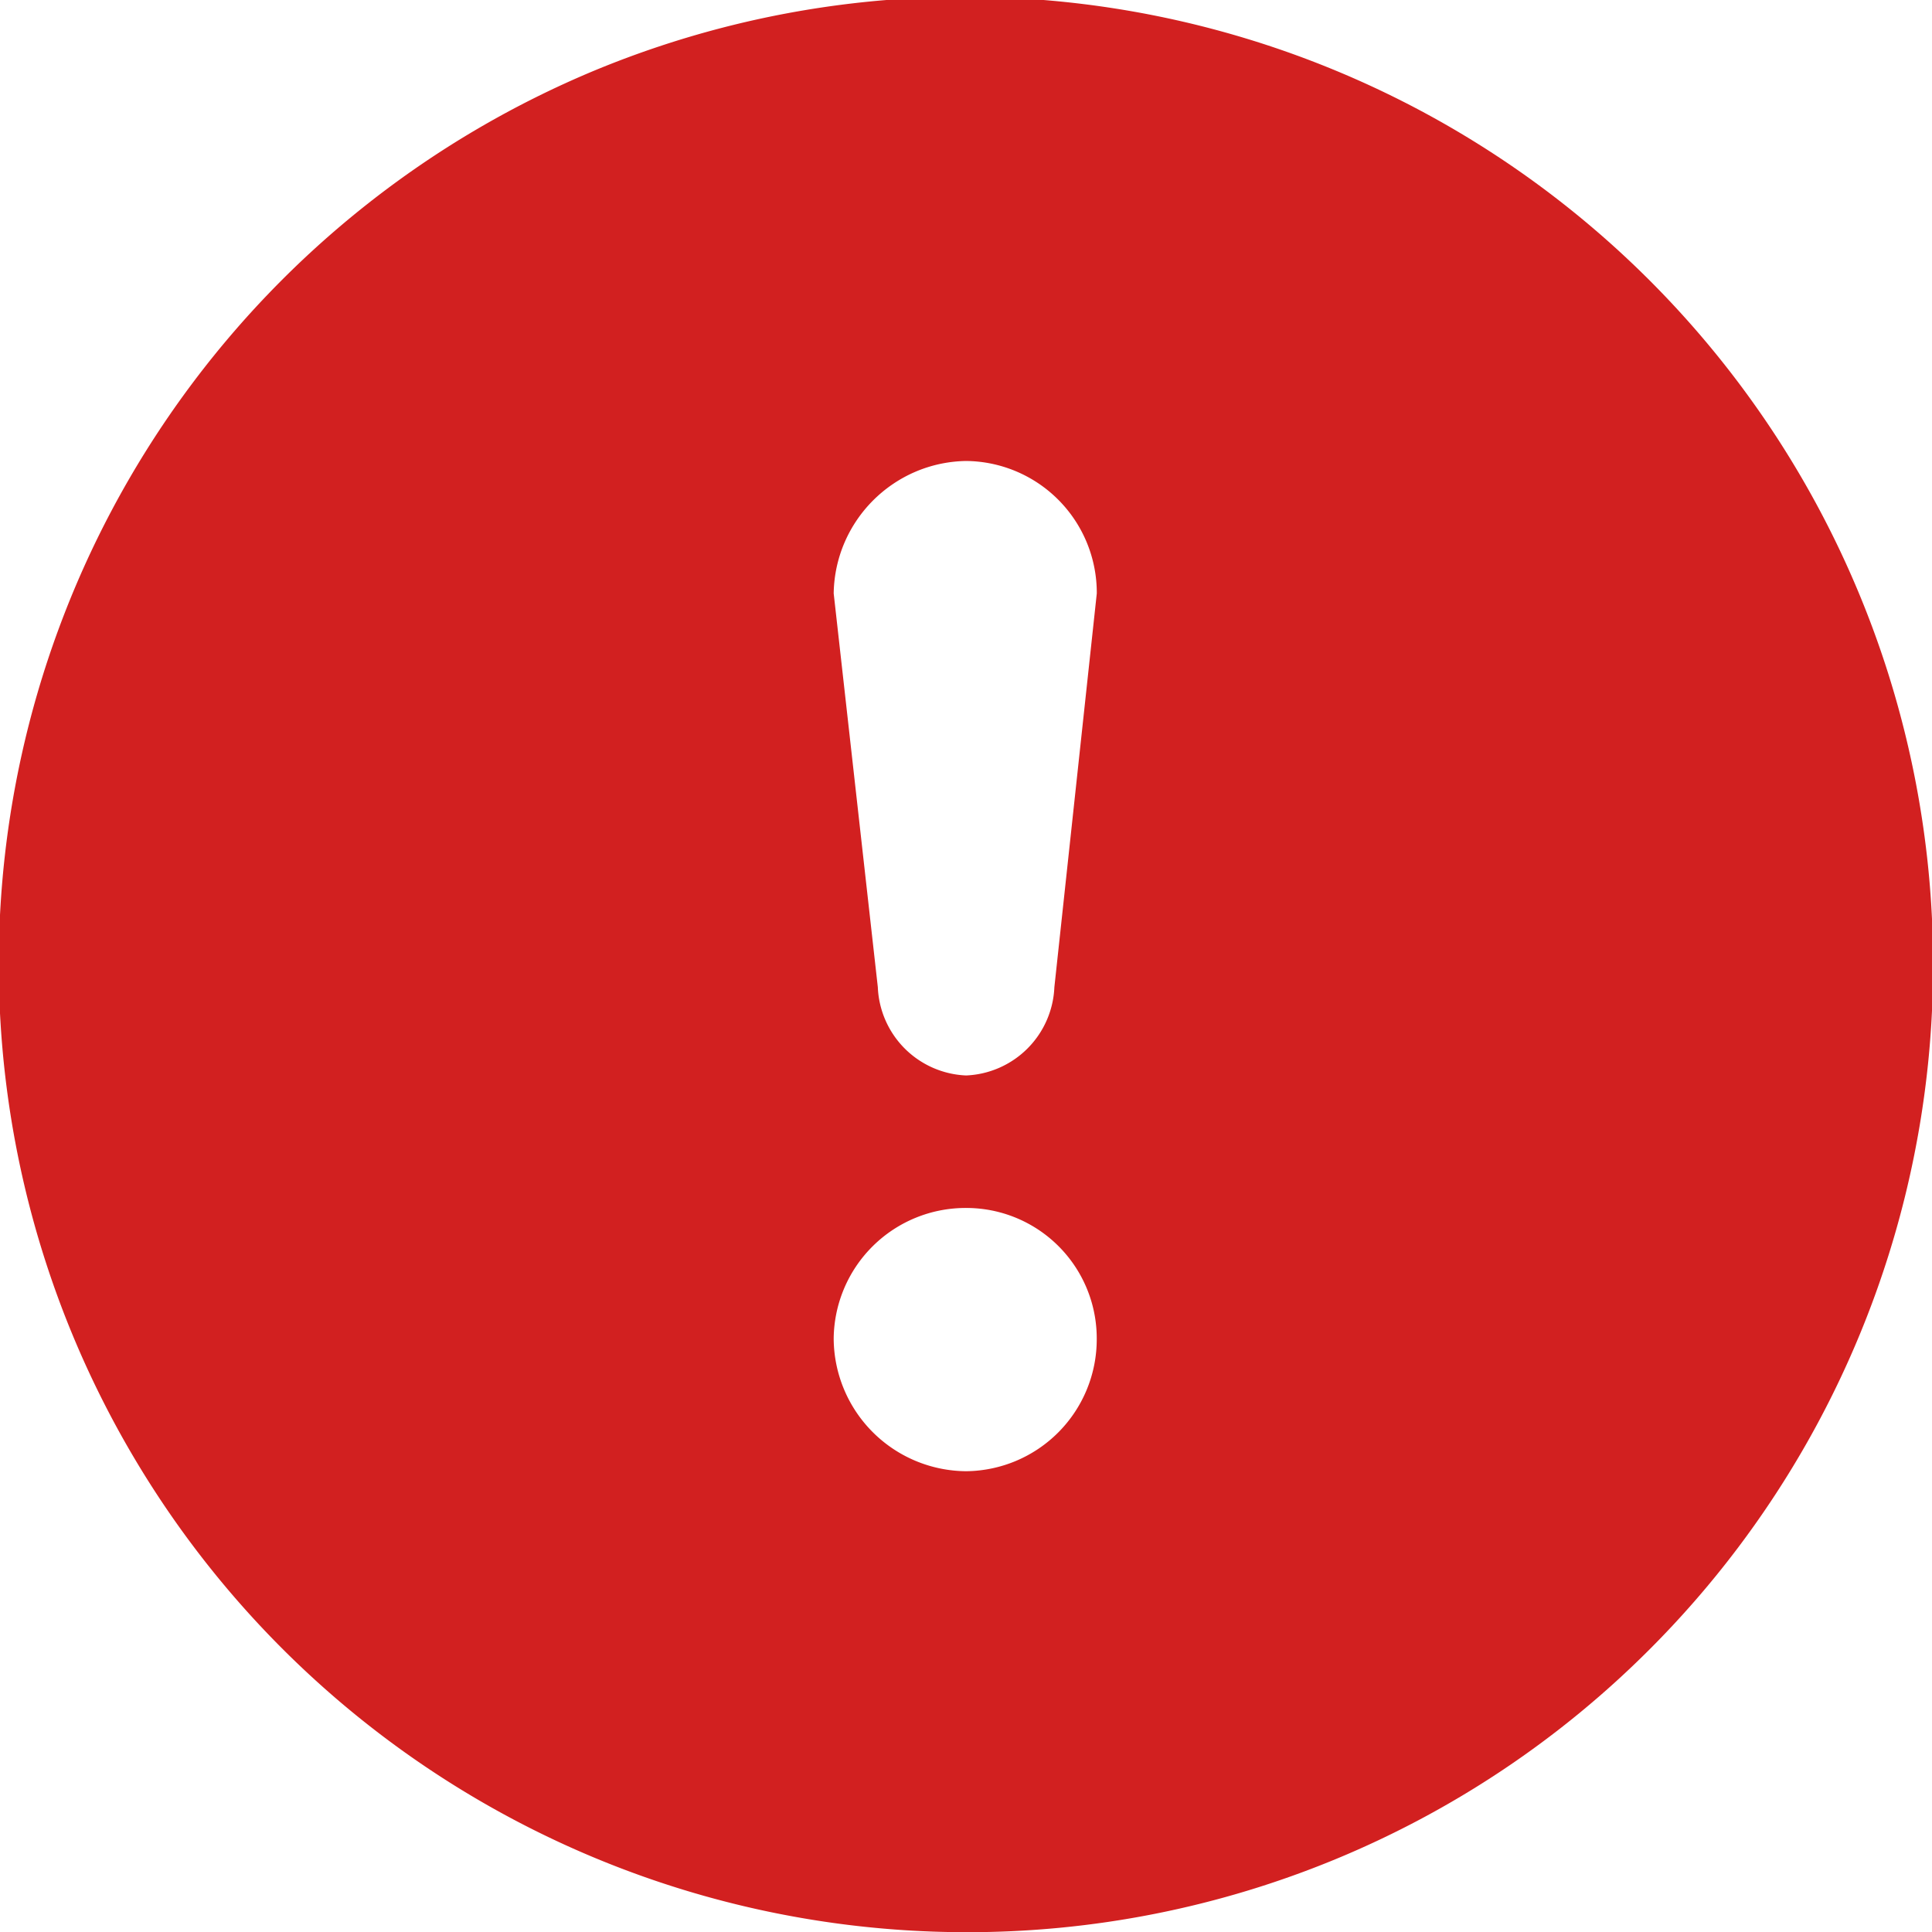 <svg xmlns="http://www.w3.org/2000/svg" width="39.396" height="39.397"><path d="M33.635 33.635A19.74 19.74 0 0 0 12.15 1.427 19.74 19.74 0 0 0 19.7 39.4a19.65 19.65 0 0 0 13.935-5.765zM22.364 27.3a2.66 2.66 0 0 0-2.664-2.668A2.69 2.69 0 0 0 17 27.3a2.72 2.72 0 0 0 2.7 2.7 2.69 2.69 0 0 0 2.664-2.7zM19.7 21.93a1.88 1.88 0 0 1-1.8-1.8L17 12.1c.024-1.48 1.22-2.676 2.7-2.7a2.69 2.69 0 0 1 2.665 2.7l-.865 8.03a1.88 1.88 0 0 1-1.8 1.8z" fill="#d22020" fill-rule="evenodd"/></svg>